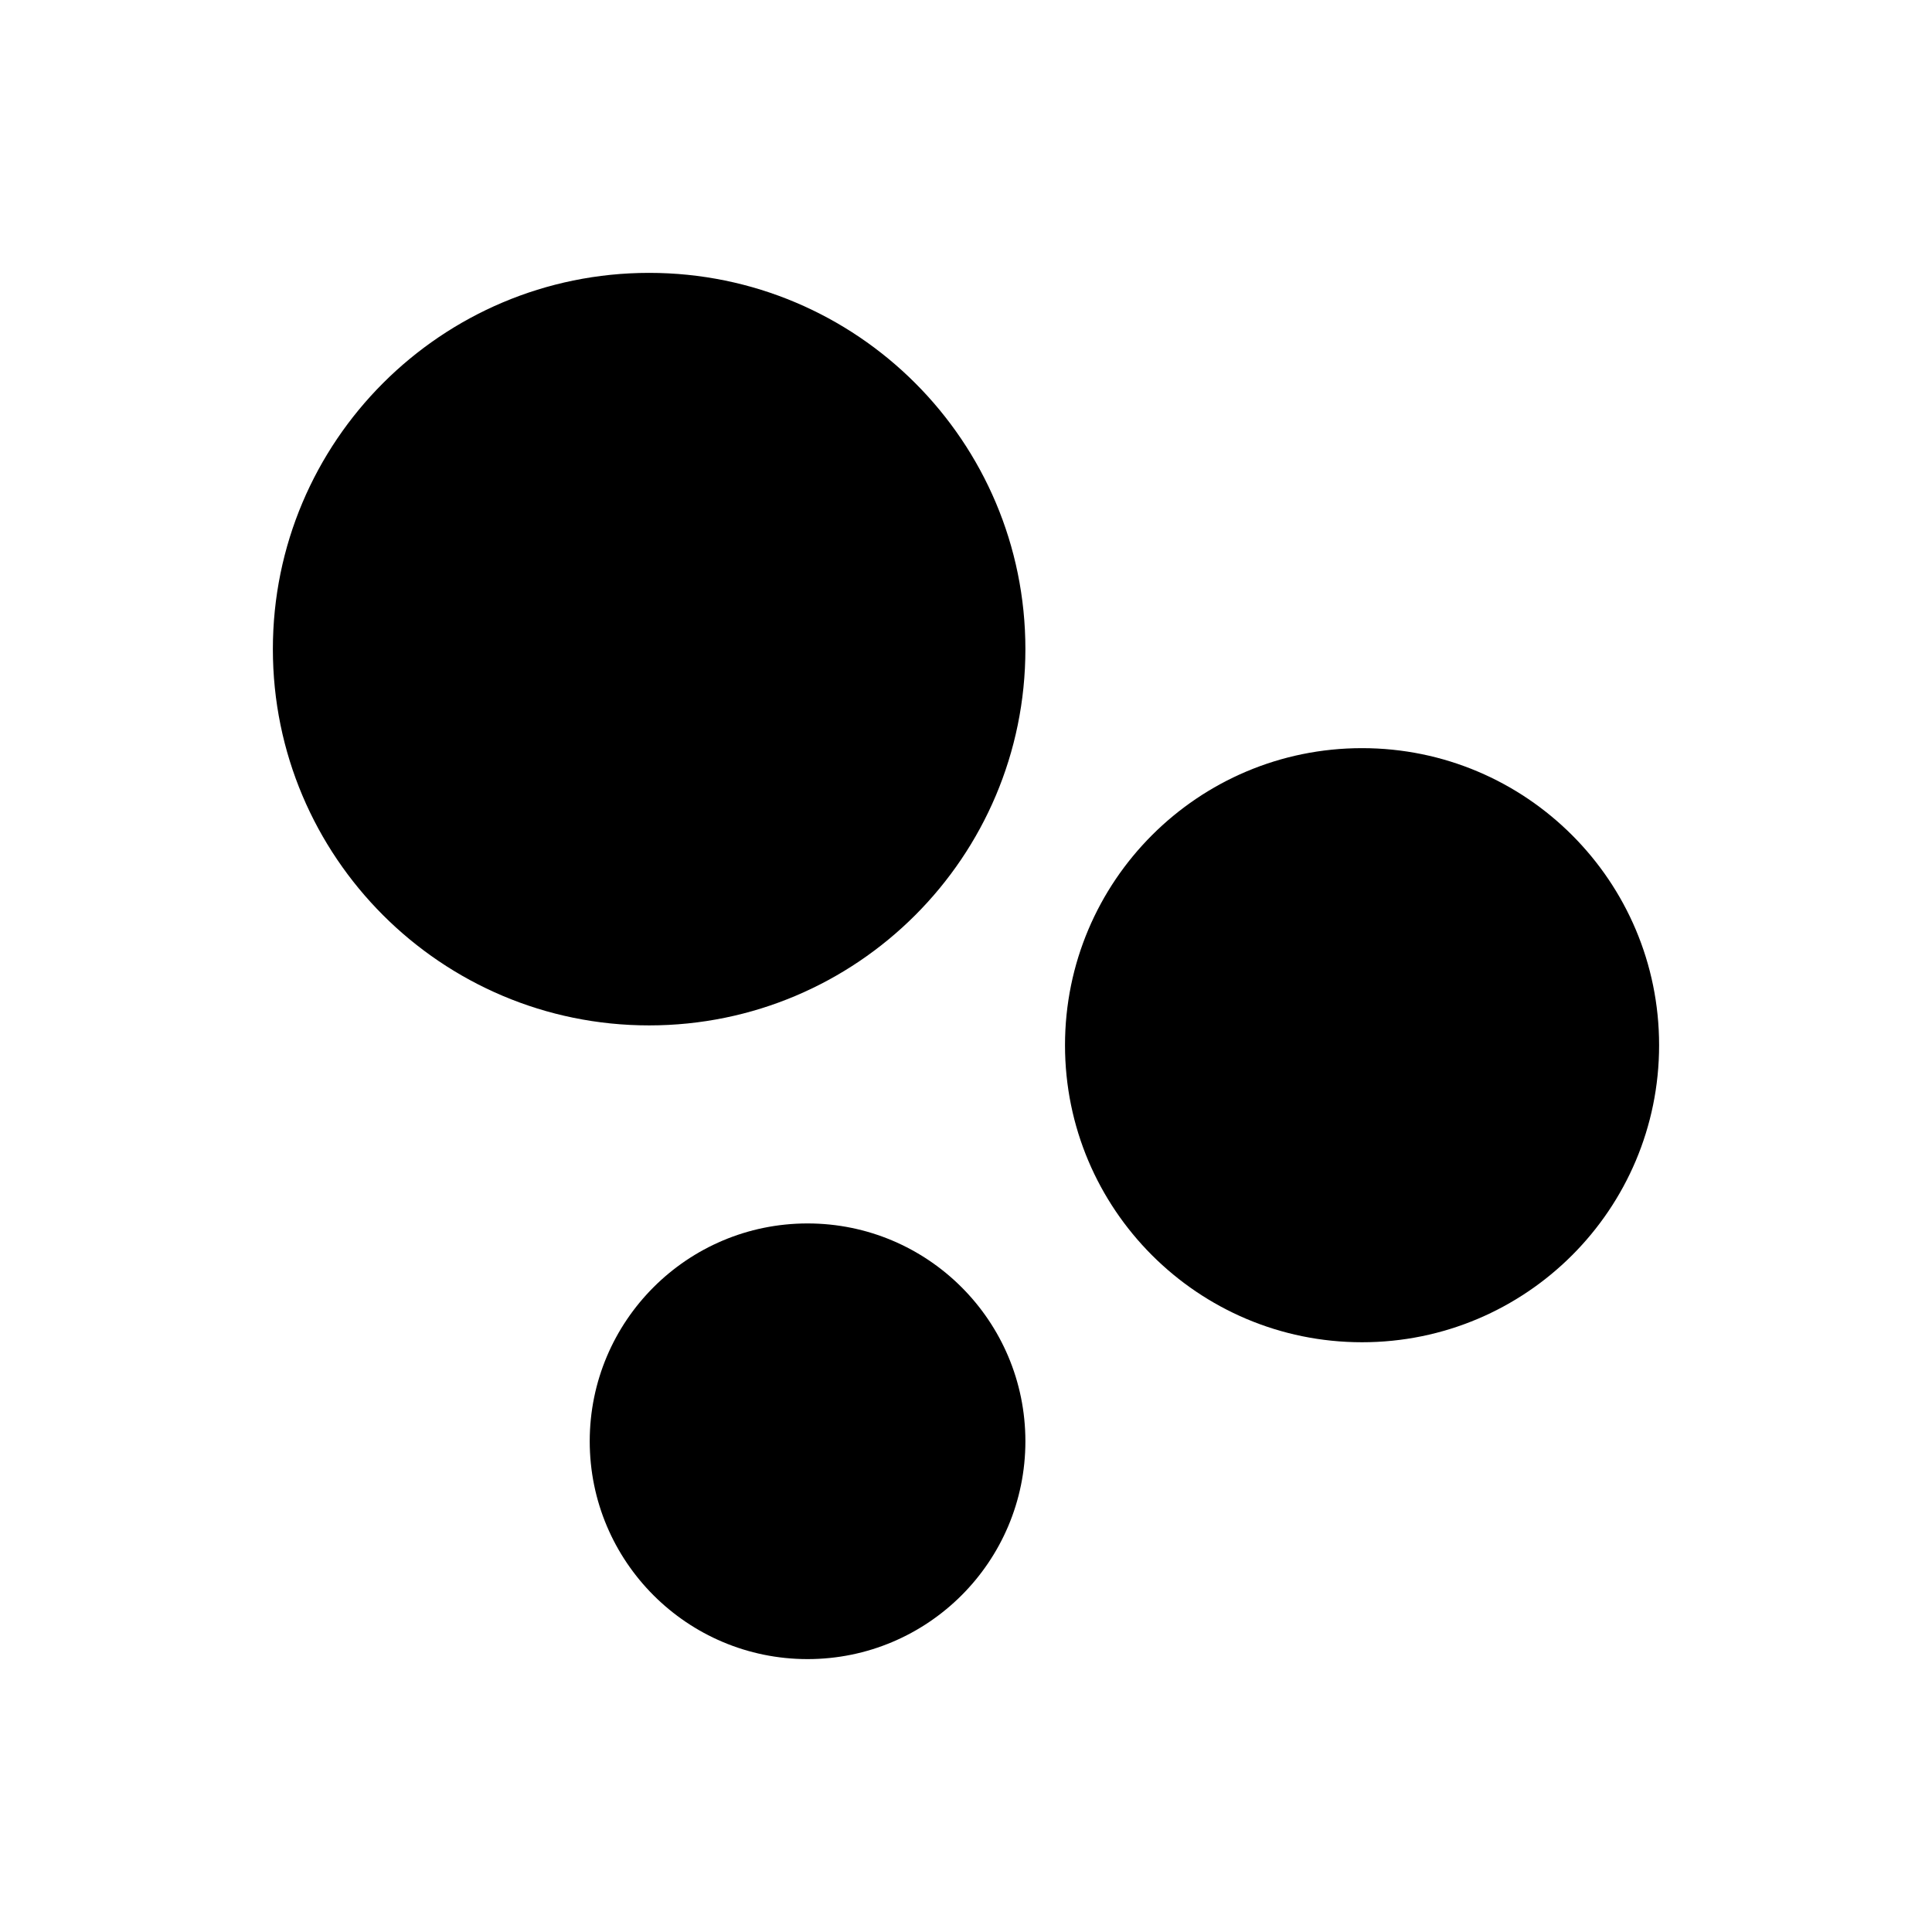 <?xml version="1.0" encoding="UTF-8"?>
<!-- Uploaded to: SVG Repo, www.svgrepo.com, Generator: SVG Repo Mixer Tools -->
<svg fill="#000000" width="800px" height="800px" version="1.1" viewBox="144 144 512 512" xmlns="http://www.w3.org/2000/svg">
 <g>
  <path d="m415.74 525.95c0 31.883-25.844 57.73-57.727 57.73s-57.73-25.848-57.73-57.73c0-31.879 25.848-57.727 57.73-57.727s57.727 25.848 57.727 57.727"/>
  <path d="m583.68 420.99c0 43.473-35.246 78.719-78.723 78.719-43.473 0-78.719-35.246-78.719-78.719 0-43.477 35.246-78.723 78.719-78.723 43.477 0 78.723 35.246 78.723 78.723"/>
  <path d="m415.74 316.03c0 55.07-44.641 99.711-99.711 99.711s-99.715-44.641-99.715-99.711 44.645-99.715 99.715-99.715 99.711 44.645 99.711 99.715"/>
 </g>
</svg>